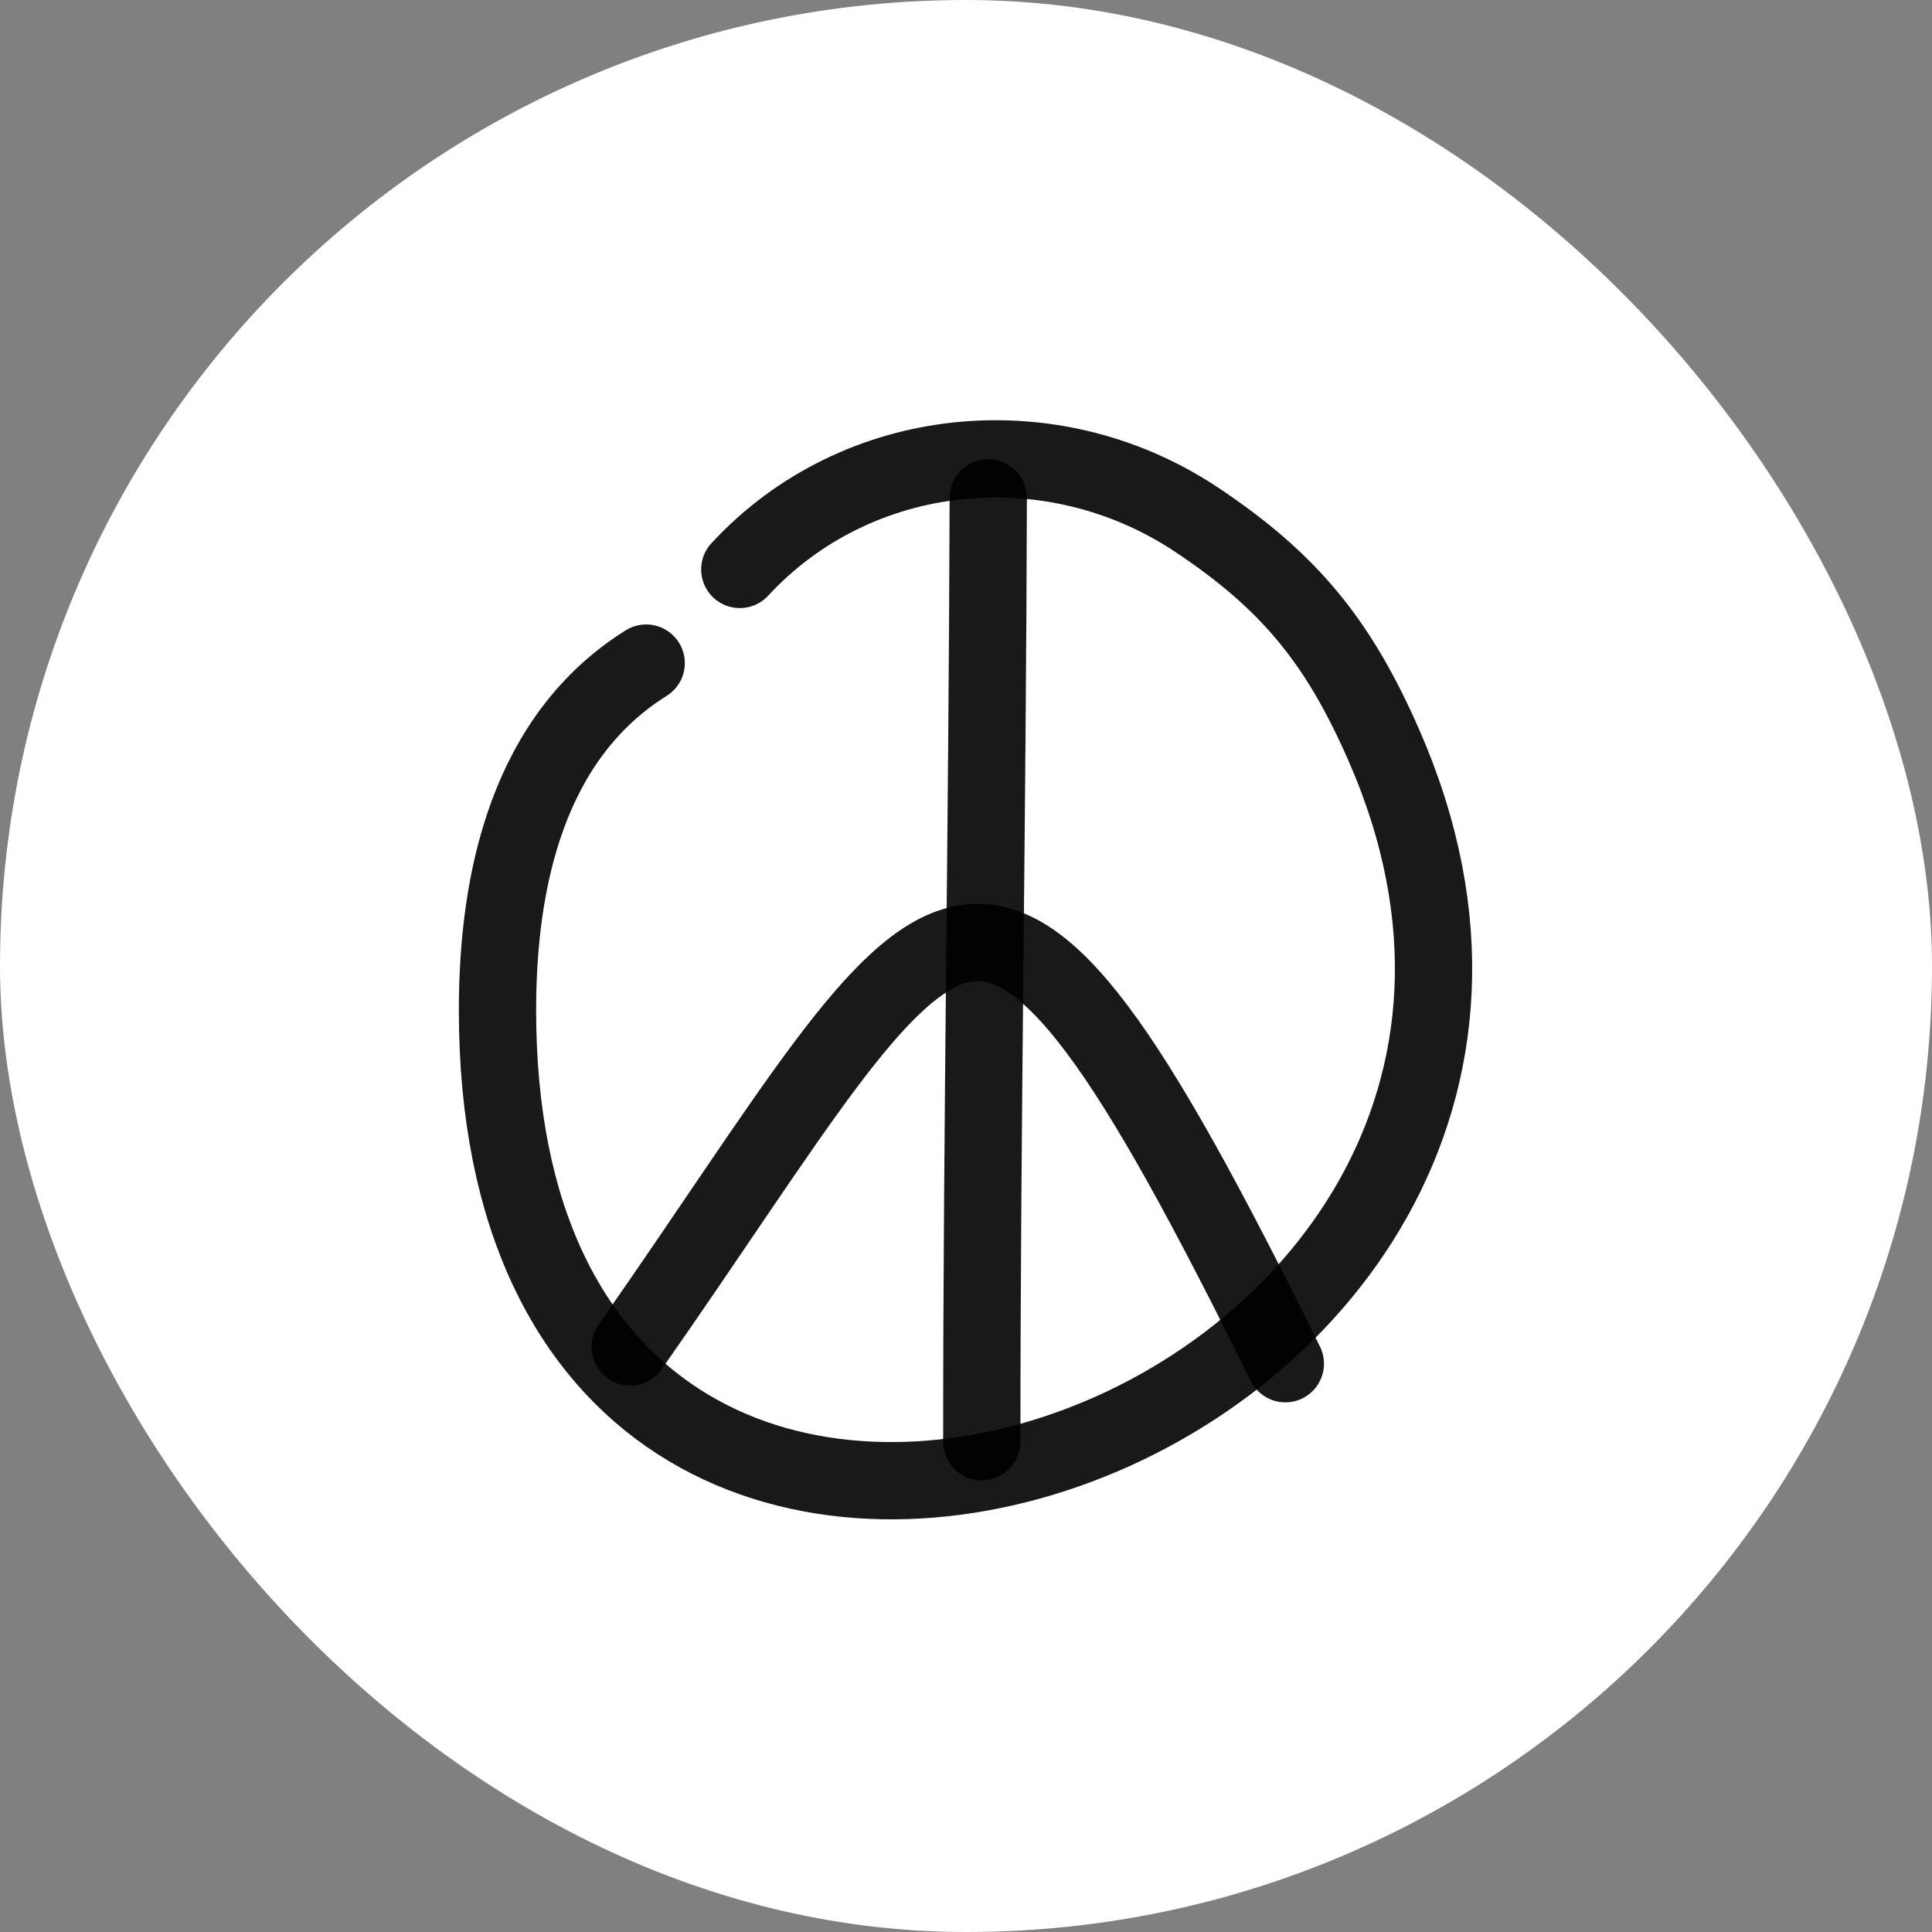 <svg xmlns="http://www.w3.org/2000/svg" version="1.1" xmlns:xlink="http://www.w3.org/1999/xlink" width="1000" height="1000"><rect width="100%" height="100%" fill="#808080" stroke="none"/><style>
    #light-icon {
      display: inline;
    }
    #dark-icon {
      display: none;
    }

    @media (prefers-color-scheme: dark) {
      #light-icon {
        display: none;
      }
      #dark-icon {
        display: inline;
      }
    }
  </style><g id="light-icon"><svg xmlns="http://www.w3.org/2000/svg" version="1.1" xmlns:xlink="http://www.w3.org/1999/xlink" width="1000" height="1000"><g clip-path="url(#SvgjsClipPath1143)"><rect width="1000" height="1000" fill="#ffffff"></rect><g transform="matrix(1.25,0,0,1.25,0,0)"><svg xmlns="http://www.w3.org/2000/svg" version="1.1" xmlns:xlink="http://www.w3.org/1999/xlink" width="800px" height="800px"><svg width="800px" height="800px" viewBox="0 0 400 400" fill="none" xmlns="http://www.w3.org/2000/svg">
<path d="M153.167 117.896C177.493 91.581 217.86 87.662 247.799 107.632C267.123 120.521 277.212 133.022 286.561 154.399C349.33 297.935 103 383.552 103 209.154C103 181.935 109.392 152.543 133.784 137.288" stroke="#000000" stroke-opacity="0.9" stroke-width="16" stroke-linecap="round" stroke-linejoin="round"></path>
<path d="M130.455 278.873C197.637 182.872 201.441 151.268 266.115 282.34" stroke="#000000" stroke-opacity="0.9" stroke-width="16" stroke-linecap="round" stroke-linejoin="round"></path>
<path d="M204.607 103.075C204.446 168.217 203.269 233.58 203.269 298.49" stroke="#000000" stroke-opacity="0.9" stroke-width="16" stroke-linecap="round" stroke-linejoin="round"></path>
</svg></svg></g></g><defs><clipPath id="SvgjsClipPath1143"><rect width="1000" height="1000" x="0" y="0" rx="500" ry="500"></rect></clipPath></defs></svg></g><g id="dark-icon"><svg xmlns="http://www.w3.org/2000/svg" version="1.1" xmlns:xlink="http://www.w3.org/1999/xlink" width="1000" height="1000"><g><g transform="matrix(1.25,0,0,1.25,0,0)" style="filter: invert(100%)"><svg xmlns="http://www.w3.org/2000/svg" version="1.1" xmlns:xlink="http://www.w3.org/1999/xlink" width="800px" height="800px"><svg width="800px" height="800px" viewBox="0 0 400 400" fill="none" xmlns="http://www.w3.org/2000/svg">
<path d="M153.167 117.896C177.493 91.581 217.86 87.662 247.799 107.632C267.123 120.521 277.212 133.022 286.561 154.399C349.33 297.935 103 383.552 103 209.154C103 181.935 109.392 152.543 133.784 137.288" stroke="#000000" stroke-opacity="0.9" stroke-width="16" stroke-linecap="round" stroke-linejoin="round"></path>
<path d="M130.455 278.873C197.637 182.872 201.441 151.268 266.115 282.34" stroke="#000000" stroke-opacity="0.9" stroke-width="16" stroke-linecap="round" stroke-linejoin="round"></path>
<path d="M204.607 103.075C204.446 168.217 203.269 233.58 203.269 298.49" stroke="#000000" stroke-opacity="0.9" stroke-width="16" stroke-linecap="round" stroke-linejoin="round"></path>
</svg></svg></g></g></svg></g></svg>